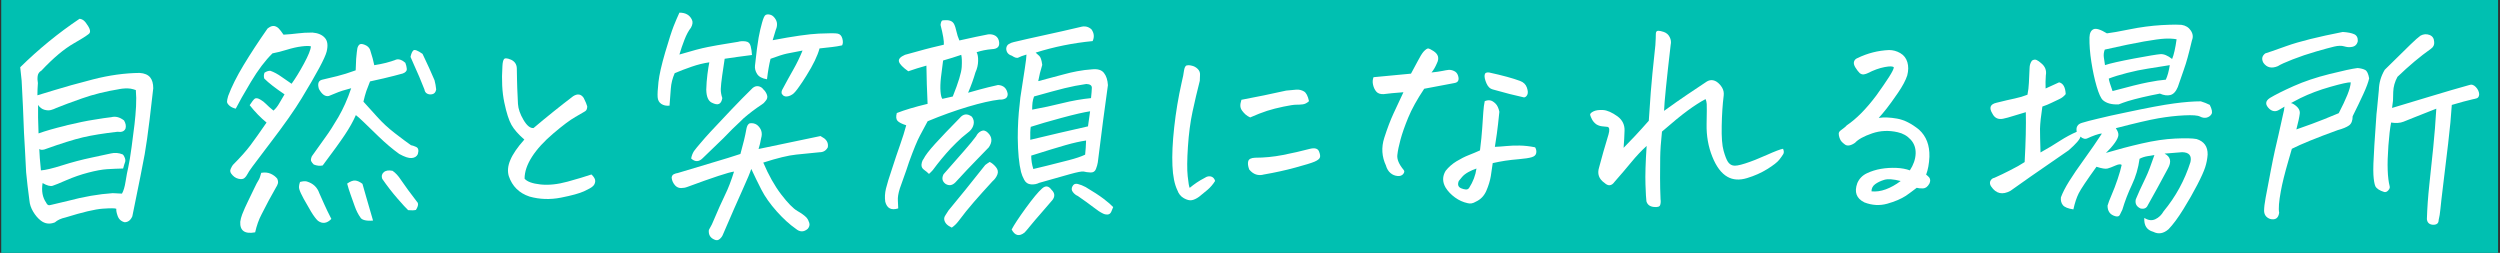 <svg width="791" height="80" viewBox="0 0 791 80" fill="none" xmlns="http://www.w3.org/2000/svg">
<rect x="0" y="0" width="791" height="80" fill="#333333" stroke="none"/>
<rect width="790" height="80" transform="translate(0.388 0.002)" fill="#00C0B1"/>
<g clip-path="url(#clip0_6120_899)">
<path d="M6.388 21.282C12.248 15.522 18.508 10.412 25.168 5.942C25.668 5.992 26.108 6.182 26.508 6.502C26.908 6.822 27.378 7.432 27.928 8.332C28.478 9.222 28.628 9.922 28.378 10.422C28.178 10.822 26.518 11.912 23.388 13.702C20.258 15.492 16.828 18.372 13.108 22.342C12.408 22.742 12.018 23.312 11.918 24.052C11.818 24.792 11.848 25.542 11.988 26.282C11.888 27.672 11.838 28.962 11.838 30.152C12.438 30.002 14.238 29.452 17.238 28.512C20.248 27.572 24.308 26.442 29.418 25.122C34.538 23.802 39.448 23.122 44.168 23.072C45.708 23.172 46.828 23.642 47.518 24.492C48.158 25.282 48.488 26.432 48.488 27.922C48.288 29.862 47.898 33.162 47.338 37.832C46.768 42.502 46.248 46.162 45.778 48.822C45.308 51.482 43.998 58.022 41.868 68.452C41.318 69.692 40.498 70.312 39.408 70.312C38.268 70.012 37.518 69.292 37.168 68.152C36.868 67.302 36.748 66.612 36.798 66.062C36.448 65.862 35.038 65.852 32.548 66.022C30.058 66.192 26.118 67.132 20.698 68.812C19.308 69.112 18.188 69.632 17.348 70.372C15.708 71.012 14.218 70.822 12.878 69.772C11.988 69.072 11.188 68.142 10.498 66.982C9.798 65.812 9.408 64.632 9.308 63.442C8.858 60.112 8.518 57.132 8.268 54.502C8.168 52.762 8.048 50.382 7.898 47.352C7.798 45.762 7.698 44.022 7.598 42.142C7.398 36.482 7.148 30.942 6.848 25.532C6.698 23.992 6.548 22.582 6.398 21.282H6.388ZM37.688 28.212C33.418 28.912 29.518 29.872 25.988 31.122C22.458 32.362 19.728 33.382 17.788 34.172C17.288 34.422 16.748 34.632 16.148 34.802C15.548 34.972 14.858 34.952 14.058 34.732C13.268 34.512 12.588 34.002 12.048 33.202V37.222C12.148 39.902 12.198 41.572 12.198 42.212C14.388 41.422 17.238 40.602 20.768 39.752L21.288 39.602C24.618 38.812 27.398 38.232 29.638 37.892C32.018 37.492 33.888 37.222 35.228 37.072C36.568 36.722 37.908 37.072 39.248 38.112C39.798 39.052 39.948 39.922 39.698 40.722C39.298 41.572 38.458 41.892 37.168 41.692C32.798 42.192 29.168 42.772 26.288 43.442C23.408 44.112 19.328 45.392 14.068 47.282C13.318 47.482 12.778 47.432 12.428 47.132C12.478 48.722 12.648 50.982 12.948 53.912C14.388 53.812 16.638 53.282 19.688 52.312C22.738 51.342 25.858 50.522 29.038 49.852C32.218 49.182 34.228 48.742 35.078 48.552C36.318 48.252 37.558 48.352 38.808 48.852C39.108 49.102 39.338 49.482 39.518 50.002C39.688 50.522 39.708 50.972 39.558 51.342C39.408 51.712 39.208 52.372 38.958 53.312C37.118 53.362 35.418 53.432 33.858 53.532C32.298 53.632 30.318 53.992 27.938 54.612C25.558 55.232 23.258 56.032 21.048 56.992C18.838 57.962 17.368 58.552 16.648 58.782C15.928 59.002 14.868 58.722 13.478 57.922C13.078 60.402 13.448 62.462 14.598 64.102C14.898 64.842 15.388 65.092 16.088 64.842C17.878 64.442 19.668 64.022 21.448 63.572C26.468 62.232 31.208 61.412 35.678 61.112C36.868 61.162 37.838 61.212 38.588 61.262C39.088 60.422 39.468 59.132 39.738 57.392C40.008 55.652 40.298 54.142 40.598 52.852C40.898 51.562 41.238 49.452 41.638 46.522C42.038 43.592 42.348 41.172 42.568 39.262C42.788 37.352 42.948 35.472 43.048 33.642C43.148 31.802 43.118 30.092 42.978 28.502C42.428 28.302 41.888 28.152 41.338 28.052C40.248 27.902 39.028 27.952 37.688 28.202V28.212Z" fill="white"/>
<path d="M84.358 38.792C82.468 37.252 80.678 35.412 78.998 33.282C79.698 32.192 80.228 31.502 80.598 31.232C80.968 30.962 81.528 31.032 82.278 31.452C83.028 31.872 83.658 32.362 84.178 32.902C84.698 33.452 85.478 34.142 86.528 34.992C87.228 34.392 87.858 33.592 88.428 32.572C88.998 31.552 89.538 30.652 90.028 29.852C87.148 27.912 85.008 26.252 83.618 24.862C83.418 24.262 83.448 23.642 83.688 23.002C84.388 22.552 85.008 22.362 85.548 22.402C86.688 22.802 87.878 23.442 89.128 24.342C90.378 25.242 91.418 25.952 92.258 26.502C93.448 24.862 94.758 22.742 96.168 20.132C97.578 17.522 98.318 15.702 98.368 14.652C97.768 14.502 96.778 14.512 95.388 14.692C93.998 14.862 92.458 15.212 90.768 15.732C89.078 16.252 87.568 16.642 86.218 16.882C83.928 19.112 81.658 22.122 79.398 25.892C77.138 29.662 75.538 32.502 74.588 34.382C73.748 34.182 73.068 33.862 72.578 33.412C72.088 32.962 71.828 32.552 71.828 32.182C71.828 31.812 71.948 31.202 72.198 30.352C73.288 27.422 74.918 24.172 77.078 20.592C79.238 17.012 81.758 13.172 84.638 9.042C85.338 8.492 85.928 8.222 86.428 8.222H86.728C87.278 8.322 87.748 8.572 88.148 8.962C88.548 9.362 89.068 10.032 89.708 10.972C91.398 10.872 92.898 10.732 94.218 10.562C95.538 10.392 97.088 10.302 98.878 10.302C100.618 10.452 101.908 11.002 102.748 11.942C103.638 12.882 103.838 14.352 103.348 16.342C102.848 18.332 100.218 23.242 95.448 31.092C93.258 34.722 89.908 39.482 85.388 45.392C84.788 46.132 84.248 46.862 83.748 47.552C80.318 52.022 78.528 54.482 78.388 54.932C78.088 55.532 77.728 56.002 77.308 56.352C76.888 56.702 76.238 56.762 75.368 56.542C74.498 56.322 73.768 55.782 73.168 54.942C72.918 54.592 72.818 54.222 72.868 53.822L73.018 53.372C73.268 52.822 73.488 52.432 73.688 52.182C76.068 49.802 77.918 47.722 79.238 45.962C80.558 44.202 82.258 41.802 84.338 38.772L84.358 38.792ZM80.708 73.512C77.428 74.112 75.868 72.992 76.018 70.162C76.118 69.422 76.318 68.642 76.618 67.852C77.168 66.462 77.768 65.082 78.448 63.722C79.118 62.352 79.768 61.012 80.388 59.702C81.008 58.382 81.468 57.502 81.768 57.062C82.068 56.622 82.368 55.822 82.658 54.682C83.798 54.482 84.808 54.582 85.678 54.982C86.548 55.382 87.228 55.902 87.728 56.542C87.978 57.142 88.038 57.652 87.918 58.072C87.798 58.492 87.578 58.932 87.288 59.372C85.748 62.052 84.228 64.882 82.738 67.862C81.898 69.452 81.218 71.342 80.728 73.522L80.708 73.512ZM104.848 69.262C103.458 70.702 102.038 70.902 100.598 69.862C99.948 69.262 99.218 68.282 98.398 66.922C97.578 65.552 96.808 64.212 96.088 62.902C95.368 61.582 94.908 60.582 94.708 59.882C94.508 59.332 94.588 58.562 94.928 57.572C95.868 57.322 96.588 57.272 97.088 57.422C99.078 58.022 100.388 59.262 101.038 61.142C101.488 62.132 101.998 63.272 102.568 64.572C103.138 65.862 103.898 67.432 104.838 69.262H104.848ZM114.988 32.162C116.228 33.502 117.668 35.092 119.308 36.932C120.948 38.772 122.818 40.512 124.938 42.142C127.058 43.772 128.748 45.052 130.038 45.942C130.438 45.992 130.978 46.182 131.678 46.502C132.378 46.822 132.548 47.582 132.198 48.772C131.848 49.512 131.208 49.922 130.258 50.002C129.308 50.082 127.998 49.642 126.308 48.702C124.168 47.162 121.988 45.312 119.748 43.152C117.508 40.992 115.938 39.462 115.018 38.572C114.098 37.682 113.288 36.962 112.598 36.412C111.758 38.352 110.588 40.432 109.098 42.672C107.608 44.912 105.268 48.132 102.098 52.352C101.208 52.552 100.258 52.452 99.268 52.052C98.868 51.652 98.598 51.292 98.448 50.972C98.298 50.652 98.378 50.142 98.668 49.442C100.408 46.962 101.858 44.922 103.028 43.332C104.198 41.742 105.548 39.632 107.088 37.002C107.838 35.712 108.528 34.342 109.178 32.902C109.878 31.362 110.518 29.702 111.118 27.912C108.878 28.512 107.528 28.922 107.058 29.142C106.588 29.362 105.578 29.772 104.038 30.372C102.898 30.622 101.848 29.872 100.908 28.142C100.408 26.502 100.738 25.532 101.878 25.232C103.368 24.882 104.968 24.502 106.688 24.082C108.398 23.662 110.348 23.052 112.538 22.252L112.688 18.602C112.838 16.962 112.958 15.882 113.058 15.362C113.158 14.842 113.368 14.432 113.688 14.132C114.008 13.832 114.578 13.842 115.398 14.172C116.218 14.492 116.778 15.002 117.078 15.702C117.728 17.692 118.168 19.332 118.418 20.622C121.048 20.222 123.388 19.632 125.418 18.832C126.308 18.632 127.258 18.982 128.248 19.872C128.498 20.522 128.648 21.112 128.698 21.662V22.182C128.448 22.832 127.778 23.252 126.688 23.452C126.138 23.602 125.498 23.772 124.748 23.972C122.858 24.472 120.298 25.062 117.078 25.762C116.628 26.902 116.258 27.872 115.958 28.672L115.808 29.122C115.558 29.862 115.288 30.882 114.988 32.172V32.162ZM118.038 69.782C116.998 69.882 116.128 69.842 115.428 69.672C114.728 69.502 114.288 69.232 114.088 68.892C113.338 67.852 112.738 66.662 112.258 65.312C111.778 63.962 111.338 62.712 110.918 61.552C110.498 60.392 110.138 59.232 109.838 58.092C110.828 57.392 111.678 57.072 112.368 57.122C113.068 57.172 113.838 57.522 114.678 58.162C115.178 59.802 115.568 61.192 115.868 62.332C116.168 63.472 116.888 65.952 118.028 69.782H118.038ZM124.228 54.062C125.168 54.712 126.038 55.652 126.838 56.892C128.078 58.732 129.868 61.162 132.198 64.192C132.398 64.742 132.198 65.482 131.598 66.422C130.998 66.572 130.178 66.592 129.138 66.492C128.538 65.942 127.408 64.712 125.748 62.802C124.088 60.892 122.478 58.812 120.938 56.582C120.638 55.742 120.798 55.042 121.418 54.492C122.038 53.942 122.968 53.792 124.208 54.042L124.228 54.062ZM129.888 18.012C130.088 17.022 130.388 16.332 130.778 15.962C131.168 15.592 132.148 15.952 133.688 17.042C133.888 17.492 134.108 17.962 134.358 18.462C135.248 20.302 136.298 22.612 137.488 25.392C137.738 26.332 137.908 27.302 138.008 28.302C137.858 29.152 137.458 29.642 136.818 29.792C136.218 29.942 135.678 29.892 135.178 29.642C134.678 29.392 134.388 28.942 134.288 28.302C133.248 25.622 132.128 22.992 130.938 20.402L129.898 18.022L129.888 18.012Z" fill="white"/>
<path d="M165.898 44.153C164.008 42.513 162.658 40.972 161.838 39.532C161.018 38.093 160.258 35.733 159.568 32.453C158.868 29.172 158.678 25.323 158.968 20.902C159.018 19.812 159.188 19.062 159.488 18.672C159.638 18.523 159.838 18.453 160.088 18.453C160.488 18.453 161.028 18.602 161.728 18.902C162.868 19.453 163.468 20.343 163.518 21.582C163.568 22.973 163.588 24.203 163.588 25.273C163.588 26.343 163.688 28.883 163.888 32.913C163.988 34.453 164.568 36.133 165.638 37.943C166.708 39.752 167.758 40.612 168.808 40.513C172.978 36.983 177.158 33.633 181.328 30.453C182.718 29.562 183.838 29.733 184.678 30.973C185.278 32.163 185.648 33.062 185.798 33.653C185.798 34.392 185.588 34.903 185.168 35.182C184.748 35.453 183.698 36.062 182.038 37.013C180.368 37.953 178.058 39.682 175.108 42.193C172.148 44.703 169.888 47.172 168.328 49.602C166.768 52.032 165.978 54.343 165.978 56.532C166.768 57.472 168.448 58.083 171.008 58.362C173.568 58.633 176.418 58.343 179.578 57.472C182.728 56.602 185.248 55.843 187.138 55.203C187.978 55.992 188.378 56.722 188.328 57.362C188.278 58.013 188.028 58.532 187.578 58.922C187.178 59.322 186.248 59.852 184.788 60.523C183.318 61.193 180.888 61.862 177.488 62.532C174.088 63.202 170.768 63.093 167.538 62.193C164.258 61.102 162.068 58.943 160.978 55.712C160.528 54.172 160.678 52.513 161.428 50.722C162.218 48.782 163.708 46.602 165.898 44.163V44.153Z" fill="white"/>
<path d="M223.458 28.442C223.508 26.702 223.628 25.062 223.828 23.522C224.028 21.982 224.228 20.712 224.428 19.722C222.638 19.972 220.778 20.432 218.838 21.102C216.898 21.772 215.108 22.452 213.478 23.152C212.778 24.742 212.368 26.372 212.248 28.032C212.128 29.692 211.988 31.492 211.838 33.432C210.798 33.532 209.928 33.342 209.228 32.872C208.528 32.402 208.148 31.692 208.078 30.752C208.008 29.812 208.088 28.212 208.338 25.942C208.588 23.682 209.298 20.562 210.458 16.592C211.628 12.622 212.518 9.852 213.138 8.282C213.758 6.722 214.368 5.292 214.968 4.002C216.908 4.002 218.218 4.742 218.918 6.232C219.268 6.932 219.168 7.772 218.618 8.762C217.868 9.702 217.188 10.972 216.568 12.562C215.948 14.152 215.418 15.712 214.968 17.252C218.938 16.062 221.948 15.262 223.988 14.872C226.028 14.472 227.838 14.152 229.428 13.902C231.018 13.652 232.378 13.432 233.528 13.232C234.168 13.032 234.948 12.982 235.838 13.082C236.728 13.182 237.288 13.692 237.518 14.612C237.738 15.532 237.878 16.462 237.928 17.402C234.798 17.802 231.918 18.192 229.288 18.592C229.038 20.182 228.778 21.932 228.508 23.842C228.238 25.752 228.088 27.182 228.058 28.122C228.028 29.062 228.198 30.032 228.538 31.032C228.388 31.972 228.058 32.582 227.528 32.862C227.008 33.132 226.208 33.002 225.148 32.452C224.078 31.902 223.518 30.562 223.468 28.432L223.458 28.442ZM237.688 53.472C237.388 54.462 236.488 56.642 234.968 59.992C233.448 63.342 231.378 68.072 228.748 74.182C228.548 74.732 228.198 75.212 227.708 75.632C227.208 76.052 226.668 76.112 226.068 75.822C224.728 75.272 224.128 74.262 224.278 72.772C224.578 72.172 224.898 71.582 225.248 70.982C227.038 66.762 228.428 63.642 229.418 61.632C230.408 59.622 231.358 57.172 232.248 54.292C231.398 54.392 229.738 54.852 227.258 55.672C224.768 56.492 221.518 57.642 217.498 59.132C216.848 59.382 216.178 59.502 215.488 59.502C214.798 59.502 214.198 59.252 213.698 58.762C212.998 58.022 212.608 57.172 212.508 56.232C212.558 55.682 212.798 55.312 213.218 55.112C213.638 54.912 214.048 54.792 214.448 54.742C219.168 53.302 223.058 52.132 226.108 51.242C229.158 50.352 231.878 49.502 234.268 48.712C235.158 45.532 235.788 42.952 236.128 40.962C236.178 40.612 236.278 40.252 236.428 39.882C236.578 39.512 236.828 39.222 237.178 39.022C238.068 38.872 238.868 39.052 239.558 39.542C240.898 40.682 241.318 42.072 240.828 43.712C240.628 44.902 240.358 46.052 240.008 47.142C246.518 45.802 253.048 44.432 259.608 43.042C260.058 43.292 260.448 43.542 260.798 43.782C261.738 44.522 262.118 45.472 261.918 46.612C261.368 47.652 260.498 48.172 259.308 48.172L251.928 48.912C249.448 49.162 245.968 50.002 241.498 51.442C243.188 55.412 245.078 58.772 247.158 61.502C249.248 64.232 250.958 65.982 252.298 66.752C253.638 67.522 254.608 68.232 255.208 68.872C255.608 69.372 255.888 69.922 256.068 70.552C256.238 71.172 256.078 71.782 255.588 72.382C254.348 73.472 253.078 73.472 251.788 72.382C249.848 71.042 247.838 69.202 245.748 66.872C243.668 64.532 242.048 62.252 240.908 60.022C239.768 57.792 238.698 55.602 237.708 53.462L237.688 53.472ZM218.688 50.112C218.838 49.272 219.138 48.502 219.578 47.802C220.178 47.012 220.818 46.212 221.518 45.422C222.508 44.232 223.608 42.992 224.798 41.702C226.888 39.472 229.078 37.132 231.388 34.702C233.698 32.272 235.948 29.982 238.128 27.852C238.728 27.352 239.348 27.172 239.988 27.292C240.628 27.412 241.158 27.752 241.548 28.302C242.048 28.752 242.418 29.322 242.668 30.012C242.918 30.712 242.768 31.352 242.218 31.952C241.868 32.452 241.468 32.822 241.028 33.072C238.988 34.412 237.048 35.882 235.218 37.472L234.618 38.072C232.628 39.912 230.718 41.792 228.878 43.732C226.688 45.872 224.508 47.982 222.318 50.062C221.128 51.252 219.908 51.282 218.668 50.132L218.688 50.112ZM245.508 9.292C244.908 11.182 244.568 12.322 244.468 12.722C250.978 11.482 255.858 10.782 259.108 10.632C262.358 10.482 264.338 10.482 265.028 10.632C265.778 10.782 266.268 11.302 266.518 12.192C266.768 13.082 266.738 13.802 266.448 14.352C265.308 14.602 264.258 14.772 263.318 14.872C262.378 14.972 261.028 15.122 259.298 15.322C258.698 17.602 257.308 20.492 255.128 23.962C254.338 25.252 253.608 26.342 252.968 27.242C251.978 28.682 251.228 29.552 250.728 29.852C249.978 30.352 249.258 30.572 248.568 30.522C248.268 30.472 248.018 30.372 247.818 30.222L247.368 29.702C247.218 29.252 247.268 28.812 247.518 28.362C248.758 26.032 249.928 23.902 251.018 21.992C252.108 20.082 253.078 18.082 253.928 15.992L248.938 16.962C247.798 17.212 246.078 17.752 243.798 18.602C243.348 20.392 242.978 22.552 242.678 25.082C241.138 24.832 240.098 24.272 239.548 23.402C238.998 22.532 238.778 21.652 238.878 20.762C239.328 16.592 239.708 13.632 240.028 11.892C240.348 10.152 240.708 8.592 241.108 7.202C241.508 5.762 241.878 4.942 242.228 4.742C242.578 4.542 243.038 4.502 243.608 4.632C244.178 4.752 244.688 5.112 245.138 5.712C245.588 6.312 245.818 6.912 245.848 7.542C245.868 8.162 245.758 8.742 245.518 9.292H245.508Z" fill="white"/>
<path d="M293.488 32.833C293.288 28.712 293.168 24.683 293.118 20.762C291.128 21.312 289.218 21.902 287.378 22.552C285.638 21.312 284.658 20.293 284.438 19.503C284.218 18.712 284.848 17.992 286.338 17.343C289.618 16.453 291.688 15.883 292.558 15.633C293.428 15.383 295.448 14.893 298.628 14.143C298.728 13.053 298.378 10.963 297.588 7.882C297.688 7.042 297.888 6.562 298.188 6.462C298.438 6.412 298.788 6.392 299.228 6.392H299.748C300.448 6.442 300.988 6.642 301.388 6.992C301.838 7.342 302.208 8.182 302.508 9.522C302.808 10.863 303.158 11.953 303.548 12.803C307.768 11.863 310.578 11.262 311.968 11.012C312.858 10.762 313.698 10.793 314.468 11.082C315.238 11.373 315.748 11.932 315.998 12.723C316.498 14.562 315.778 15.502 313.838 15.553C312.098 15.703 310.488 16.023 308.998 16.523C309.348 17.122 309.508 18.043 309.478 19.282C309.458 20.523 309.168 21.742 308.618 22.933C308.068 24.872 307.298 27.003 306.308 29.343C309.088 28.552 311.188 27.973 312.608 27.633C314.028 27.282 315.078 27.032 315.778 26.892C317.518 26.992 318.538 27.933 318.838 29.723C318.838 30.462 318.568 30.962 318.018 31.212C317.468 31.462 316.878 31.562 316.228 31.512C313.648 31.812 310.318 32.572 306.248 33.782C302.178 35.002 297.928 36.523 293.508 38.362C292.758 39.752 291.958 41.252 291.088 42.873C290.218 44.483 289.068 47.282 287.628 51.252L286.808 53.712C285.868 56.392 285.168 58.352 284.718 59.602C284.218 61.193 284.008 62.483 284.088 63.472C284.158 64.463 284.198 65.282 284.198 65.933C282.008 66.632 280.648 65.933 280.098 63.843C279.898 62.502 279.978 61.112 280.318 59.672C280.518 58.932 280.768 58.032 281.068 56.992C281.418 55.953 281.818 54.733 282.258 53.343C283.148 50.562 283.998 48.053 284.788 45.822C285.578 43.593 286.228 41.523 286.728 39.642C285.338 39.193 284.418 38.722 283.968 38.222C283.518 37.722 283.448 36.903 283.748 35.763C286.278 34.773 289.538 33.803 293.508 32.852L293.488 32.833ZM293.938 55.032C293.488 54.583 292.968 54.153 292.378 53.733C291.778 53.312 291.508 52.752 291.558 52.053C291.608 51.553 291.728 51.112 291.928 50.712L292.228 50.263C292.728 49.222 293.938 47.633 295.878 45.492C297.818 43.362 300.398 40.653 303.628 37.373C304.768 35.983 306.058 35.833 307.498 36.922C308.048 37.663 308.228 38.462 308.058 39.303C307.888 40.153 307.448 40.892 306.758 41.532C305.968 42.182 305.148 42.852 304.298 43.542C303.158 44.583 301.988 45.733 300.798 46.972C298.858 49.062 296.968 51.343 295.138 53.822C294.788 54.222 294.388 54.612 293.948 55.013L293.938 55.032ZM298.178 31.273C299.518 30.973 300.608 30.723 301.458 30.532C303.248 26.062 304.188 22.962 304.288 21.223C304.388 19.483 304.338 18.192 304.138 17.352C302.248 18.003 300.338 18.593 298.398 19.142C298.148 20.883 297.928 22.642 297.728 24.433C297.528 26.223 297.478 27.723 297.578 28.942C297.678 30.163 297.878 30.942 298.178 31.293V31.273ZM298.558 55.112C301.138 52.182 303.298 49.722 305.038 47.733C306.778 45.742 308.048 44.203 308.838 43.112C309.188 42.373 309.718 41.822 310.438 41.472C311.158 41.123 311.868 41.303 312.558 41.992C313.948 43.333 314.048 44.873 312.858 46.612C312.108 47.403 310.818 48.733 308.988 50.602C307.148 52.462 304.918 54.833 302.278 57.712C301.288 58.703 300.238 58.852 299.148 58.163C298.108 57.373 297.908 56.352 298.548 55.112H298.558ZM301.158 72.022C300.408 71.672 299.858 71.302 299.478 70.903C299.108 70.502 298.868 70.052 298.768 69.562C298.668 69.062 298.808 68.552 299.178 68.032C299.548 67.513 299.858 67.022 300.108 66.582C303.338 62.712 307.208 57.913 311.728 52.203C312.178 51.852 312.648 51.532 313.148 51.233C313.848 51.583 314.498 52.123 315.118 52.873C315.738 53.623 315.888 54.403 315.568 55.222C315.248 56.042 314.738 56.752 314.038 57.343C311.798 59.773 309.838 61.962 308.148 63.903C306.458 65.843 304.818 67.873 303.228 70.013C302.628 70.802 301.938 71.472 301.138 72.022H301.158ZM324.778 17.262C323.588 17.613 322.758 17.922 322.278 18.192C321.808 18.462 321.098 18.282 320.158 17.633C319.018 17.282 318.418 16.543 318.368 15.402C318.418 14.703 318.708 14.213 319.228 13.912C319.748 13.613 320.258 13.412 320.758 13.312C323.438 12.672 326.678 11.932 330.478 11.113C334.278 10.293 338.068 9.432 341.838 8.542C343.178 8.142 344.348 8.392 345.338 9.282C346.178 10.473 346.308 11.713 345.708 13.002C339.498 13.602 333.488 14.812 327.678 16.652C327.978 16.953 328.348 17.282 328.798 17.663C329.248 18.043 329.568 18.992 329.768 20.532C329.218 22.273 328.798 23.983 328.498 25.672C330.828 25.032 333.538 24.302 336.618 23.512C338.058 23.113 339.448 22.793 340.788 22.543C342.378 22.242 343.938 22.043 345.478 21.942C347.268 21.742 348.538 22.113 349.278 23.062C350.028 24.003 350.448 25.293 350.548 26.933C349.558 33.932 348.488 42.083 347.348 51.373C347.248 52.023 347.048 52.722 346.748 53.492C346.448 54.263 345.868 54.623 344.998 54.572C344.128 54.523 343.418 54.422 342.878 54.273C342.328 54.172 340.888 54.443 338.558 55.093C336.228 55.742 332.968 56.653 328.798 57.852C328.008 58.252 327.138 58.413 326.188 58.333C325.238 58.252 324.538 57.782 324.068 56.913C323.598 56.042 323.258 55.212 323.058 54.413C322.408 51.782 322.068 48.182 322.018 43.612C322.018 39.843 322.218 36.312 322.618 33.032C322.668 32.292 322.738 31.573 322.838 30.872L324.258 21.633C324.608 19.352 324.778 17.883 324.778 17.233V17.262ZM320.088 72.612C320.838 71.172 322.328 68.912 324.558 65.832C326.798 62.752 328.508 60.693 329.698 59.653C330.788 58.663 331.788 58.782 332.678 60.023C333.768 61.062 333.868 62.153 332.978 63.303L329.248 67.623C328.108 68.912 327.048 70.153 326.078 71.343C325.108 72.532 324.478 73.282 324.178 73.573C322.488 74.912 321.118 74.593 320.078 72.603L320.088 72.612ZM344.898 35.212C342.908 35.513 339.898 36.203 335.848 37.303C331.798 38.392 328.558 39.343 326.128 40.133C325.978 41.072 325.928 42.443 325.978 44.233C332.188 42.742 338.268 41.322 344.238 39.983L344.908 35.212H344.898ZM326.948 53.472C327.648 53.322 329.138 52.962 331.418 52.392C333.708 51.822 335.948 51.252 338.158 50.682C340.368 50.112 342.098 49.532 343.338 48.932C343.488 47.542 343.588 46.053 343.638 44.462C341.848 44.712 339.688 45.193 337.158 45.913C334.628 46.633 330.998 47.742 326.278 49.233C326.278 50.672 326.498 52.093 326.948 53.483V53.472ZM345.198 31.043C345.348 29.652 345.438 28.573 345.458 27.802C345.478 27.032 344.898 26.622 343.708 26.573C341.328 26.922 339.028 27.363 336.818 27.913C334.608 28.462 331.388 29.332 327.168 30.523C326.918 31.223 326.758 31.863 326.688 32.462C326.618 33.062 326.578 33.803 326.578 34.693C329.858 34.093 333.038 33.413 336.118 32.642C339.198 31.872 342.228 31.343 345.208 31.043H345.198ZM352.208 65.532C352.058 65.933 351.858 66.412 351.608 66.983C351.358 67.552 350.958 67.853 350.418 67.873C349.868 67.892 349.378 67.782 348.928 67.532C348.178 67.183 347.198 66.543 345.988 65.593C344.768 64.653 343.118 63.453 341.028 62.013C340.428 61.763 339.908 61.352 339.468 60.782C339.018 60.212 338.968 59.602 339.318 58.953C339.668 58.252 340.238 58.013 341.028 58.212C341.818 58.413 342.638 58.733 343.488 59.182C345.918 60.623 347.818 61.862 349.188 62.903C350.558 63.943 351.558 64.812 352.208 65.513V65.532Z" fill="white"/>
<path d="M384.448 57.272C383.798 58.312 383.018 59.232 382.098 60.032C381.178 60.822 380.268 61.572 379.378 62.262C378.538 62.862 377.768 63.222 377.068 63.342C376.368 63.462 375.538 63.252 374.568 62.712C373.598 62.162 372.918 61.322 372.518 60.182C371.628 58.342 371.098 55.752 370.958 52.402C370.808 49.052 370.998 45.002 371.518 40.262C372.038 35.522 372.818 30.812 373.868 26.142C374.268 24.502 374.518 23.232 374.618 22.342C374.768 21.402 375.038 20.852 375.438 20.702C375.638 20.652 375.858 20.632 376.108 20.632C376.358 20.632 376.678 20.682 377.078 20.782C377.778 20.932 378.398 21.262 378.938 21.792C379.478 22.322 379.728 22.932 379.688 23.652C379.638 24.372 379.618 25.002 379.618 25.552C378.778 28.832 378.008 32.112 377.308 35.382C376.608 38.662 376.128 42.352 375.858 46.442C375.588 50.532 375.558 53.642 375.788 55.752C376.008 57.862 376.218 59.092 376.418 59.442C377.908 58.202 379.428 57.182 380.968 56.392C381.468 56.042 381.948 55.842 382.418 55.792C382.888 55.742 383.308 55.842 383.688 56.092C384.058 56.342 384.318 56.742 384.468 57.282L384.448 57.272ZM395.548 37.152C394.998 36.902 394.528 36.602 394.128 36.262C393.728 35.912 393.358 35.502 393.008 35.032C392.658 34.562 392.478 34.062 392.448 33.542C392.418 33.022 392.538 32.362 392.788 31.572C397.558 30.682 402.278 29.712 406.948 28.662C408.238 28.512 409.318 28.412 410.188 28.362C411.058 28.312 411.848 28.502 412.568 28.922C413.288 29.342 413.818 30.372 414.168 32.012C413.518 32.612 412.848 32.942 412.158 33.022C411.468 33.102 410.768 33.132 410.068 33.132C409.368 33.132 408.058 33.332 406.118 33.732C404.178 34.132 402.438 34.582 400.898 35.072C399.358 35.572 397.568 36.262 395.538 37.162L395.548 37.152ZM400.018 55.182C398.128 55.732 396.538 55.212 395.248 53.622C394.848 52.532 394.748 51.652 394.948 50.982C395.148 50.312 395.868 49.952 397.108 49.902C400.038 49.902 402.968 49.612 405.898 49.042C408.828 48.472 411.708 47.812 414.538 47.072C416.028 46.722 416.958 47.002 417.328 47.892C417.698 48.782 417.788 49.452 417.588 49.902C417.388 50.352 416.818 50.772 415.878 51.172C414.938 51.572 412.908 52.192 409.808 53.032C406.708 53.882 403.438 54.592 400.008 55.192L400.018 55.182Z" fill="white"/>
<path d="M438.538 52.422C437.198 49.593 437.008 46.663 437.978 43.633C438.948 40.602 439.928 38.023 440.918 35.883C441.908 33.752 442.958 31.512 444.048 29.183C442.708 29.282 441.498 29.383 440.438 29.483C439.368 29.582 438.488 29.683 437.788 29.782C436.748 29.832 435.978 29.573 435.478 29.003C434.978 28.433 434.638 27.712 434.438 26.843C434.238 25.973 434.288 25.163 434.588 24.422C436.728 24.223 438.318 24.073 439.358 23.973C440.398 23.872 442.758 23.652 446.438 23.302C447.188 21.962 447.908 20.622 448.598 19.282C449.288 17.942 449.888 16.973 450.388 16.372C451.038 15.672 451.528 15.332 451.878 15.332C452.228 15.383 452.788 15.652 453.558 16.152C454.328 16.652 454.798 17.223 454.978 17.863C455.148 18.512 455.038 19.233 454.638 20.023C454.138 21.212 453.568 22.183 452.928 22.933C454.368 22.782 455.498 22.622 456.318 22.453C457.138 22.282 457.808 22.163 458.328 22.113C458.848 22.062 459.418 22.172 460.038 22.453C460.658 22.723 461.078 23.192 461.308 23.872C461.538 24.552 461.558 25.093 461.378 25.512C461.208 25.933 460.768 26.192 460.078 26.293L450.618 28.082C448.328 31.512 446.648 34.562 445.548 37.242C444.448 39.922 443.648 42.222 443.128 44.133C442.608 46.042 442.268 47.682 442.118 49.053C441.968 50.422 442.638 51.992 444.128 53.782C444.428 54.133 444.378 54.553 443.978 55.053C443.578 55.553 442.968 55.763 442.148 55.682C441.328 55.602 440.598 55.303 439.948 54.752C439.298 54.203 438.828 53.432 438.528 52.443L438.538 52.422ZM472.298 51.602C472.148 52.843 471.948 54.212 471.698 55.703C471.448 57.193 470.978 58.742 470.278 60.362C469.578 61.972 468.468 63.133 466.928 63.822C466.038 64.373 465.168 64.522 464.318 64.272C462.928 63.972 461.608 63.383 460.368 62.483C459.128 61.583 458.128 60.542 457.388 59.352C456.348 57.562 456.348 55.803 457.388 54.062C458.328 52.873 459.478 51.862 460.818 51.042C462.158 50.222 463.468 49.562 464.728 49.072C465.998 48.572 467.178 48.083 468.268 47.583C468.618 44.803 468.848 42.443 468.978 40.502C469.108 38.562 469.218 36.892 469.318 35.472C469.418 34.053 469.568 32.903 469.768 32.013C470.368 31.762 470.918 31.672 471.448 31.753C471.978 31.832 472.528 32.153 473.128 32.722C473.728 33.292 474.148 34.172 474.398 35.362C474.298 36.252 474.158 37.553 473.988 39.233C473.818 40.922 473.478 43.333 472.978 46.462C474.218 46.413 475.448 46.322 476.668 46.203C477.888 46.083 479.278 46.032 480.838 46.053C482.398 46.083 484.028 46.263 485.718 46.612C486.068 47.212 486.178 47.812 486.058 48.443C485.938 49.062 485.458 49.502 484.638 49.742C483.818 49.992 482.528 50.193 480.768 50.343C479.008 50.492 477.478 50.663 476.188 50.862C474.898 51.062 473.608 51.312 472.318 51.602H472.298ZM467.148 53.322C466.258 53.623 465.388 54.002 464.538 54.472C463.698 54.943 463.038 55.462 462.568 56.032C462.098 56.602 461.758 57.013 461.558 57.263C461.108 58.403 461.358 59.172 462.308 59.572C462.758 59.773 463.228 59.892 463.728 59.943C464.228 59.992 464.598 59.822 464.848 59.422C466.088 57.483 466.858 55.453 467.158 53.312L467.148 53.322ZM471.098 22.922C475.418 23.863 478.698 24.762 480.938 25.602C482.028 26.003 482.748 26.692 483.098 27.692C483.448 28.683 483.498 29.442 483.248 29.962C482.998 30.483 482.648 30.773 482.208 30.823C479.428 30.223 476.118 29.383 472.298 28.293C471.458 28.093 470.798 27.462 470.328 26.392C469.858 25.323 469.658 24.453 469.728 23.782C469.798 23.113 470.258 22.823 471.108 22.922H471.098Z" fill="white"/>
<path d="M526.518 35.072C529.198 33.132 531.618 31.432 533.788 29.972C535.948 28.512 537.898 27.202 539.638 26.062C540.828 25.172 542.018 25.122 543.218 25.912C543.918 26.412 544.468 27.032 544.898 27.772C545.328 28.512 545.478 29.332 545.378 30.232C545.028 33.012 544.818 36.202 544.748 39.802C544.678 43.402 544.868 46.032 545.348 47.702C545.818 49.362 546.268 50.522 546.688 51.162C547.108 51.812 547.648 52.202 548.288 52.352C548.938 52.552 550.228 52.342 552.158 51.722C554.098 51.102 556.368 50.212 558.978 49.042C561.588 47.872 563.308 47.212 564.158 47.072C564.458 47.772 564.478 48.322 564.228 48.752C563.978 49.172 563.558 49.772 562.958 50.542C562.358 51.312 561.108 52.292 559.198 53.482C557.288 54.672 555.138 55.632 552.748 56.352C550.368 57.072 548.298 56.932 546.568 55.942C544.628 54.852 543.028 52.712 541.758 49.532C540.488 46.352 539.898 42.952 539.968 39.322C540.038 35.702 540.058 33.562 540.008 32.912C539.958 32.272 539.838 31.742 539.638 31.352C537.948 32.242 536.088 33.442 534.048 34.932C532.008 36.422 529.278 38.652 525.848 41.632C525.498 44.912 525.318 47.632 525.288 49.792C525.268 51.952 525.248 54.122 525.248 56.312C525.248 58.502 525.298 60.752 525.398 63.092C525.498 63.692 525.458 64.272 525.288 64.842C525.118 65.412 524.418 65.622 523.198 65.472C521.978 65.322 521.228 64.732 520.928 63.682C520.828 63.032 520.728 61.262 520.628 58.352C520.528 55.442 520.648 51.382 520.998 46.172C519.358 47.662 517.728 49.392 516.118 51.352C514.508 53.312 512.748 55.362 510.868 57.502C509.928 58.842 508.858 58.972 507.668 57.872C505.878 56.632 505.308 54.992 505.958 52.952C506.748 49.922 507.748 46.442 508.938 42.522C509.338 41.082 509.238 40.292 508.638 40.142C508.038 40.092 507.438 40.032 506.808 39.952C506.178 39.872 505.608 39.662 505.058 39.322C504.458 38.872 504.018 38.362 503.718 37.792C503.418 37.222 503.218 36.742 503.118 36.342C503.068 35.992 503.408 35.632 504.128 35.262C504.848 34.892 505.868 34.742 507.188 34.812C508.508 34.882 510.058 35.572 511.848 36.862C513.338 38.002 514.058 39.482 514.008 41.292C513.958 43.102 513.858 44.932 513.708 46.772C514.798 45.682 516.028 44.402 517.398 42.932C518.768 41.472 520.188 39.892 521.678 38.202C522.128 31.202 522.508 26.212 522.828 23.232C523.148 20.252 523.458 17.272 523.758 14.292C523.858 12.702 523.908 11.512 523.908 10.712C523.908 10.112 524.128 9.792 524.578 9.742H524.728C525.128 9.742 525.698 9.862 526.438 10.112C527.278 10.412 527.908 10.962 528.298 11.752C528.698 12.542 528.798 13.362 528.598 14.212C527.948 19.772 527.458 24.282 527.108 27.732C526.758 31.182 526.558 33.632 526.508 35.072H526.518Z" fill="white"/>
<path d="M594.448 37.303C596.038 37.053 597.958 37.133 600.218 37.523C602.478 37.922 604.798 39.083 607.188 41.023C609.478 43.112 610.568 45.962 610.468 49.593C610.368 51.822 610.018 53.712 609.428 55.252C609.778 55.502 610.098 55.803 610.398 56.142C610.798 56.693 610.818 57.333 610.468 58.083C609.918 59.072 609.248 59.583 608.458 59.612C607.668 59.642 606.988 59.572 606.448 59.422C605.158 60.413 604.018 61.263 603.018 61.953C601.478 62.943 599.518 63.782 597.128 64.453C594.738 65.123 592.338 64.983 589.898 64.043C587.368 62.803 586.618 60.763 587.658 57.932C588.258 56.542 589.248 55.513 590.638 54.843C592.028 54.172 593.528 53.703 595.148 53.422C596.758 53.153 598.388 53.053 600.028 53.123C601.668 53.193 603.088 53.462 604.278 53.903C605.418 52.163 606.028 50.413 606.108 48.653C606.178 46.892 605.658 45.403 604.548 44.182C603.428 42.962 602.048 42.182 600.408 41.833C597.628 41.193 594.928 41.312 592.328 42.203C589.728 43.093 587.918 44.093 586.928 45.182C586.278 45.633 585.688 45.903 585.138 46.002C584.588 46.102 584.128 46.013 583.758 45.742C583.388 45.472 583.048 45.182 582.748 44.883C582.448 44.583 582.218 44.172 582.038 43.653C581.858 43.133 581.778 42.682 581.778 42.312C581.778 41.943 581.968 41.602 582.338 41.303C582.708 41.002 583.068 40.733 583.418 40.483C583.768 40.233 584.068 39.962 584.308 39.663C587.288 37.672 590.398 34.553 593.618 30.273C595.408 27.793 596.768 25.802 597.718 24.312C598.668 22.823 599.158 21.832 599.208 21.332C598.958 20.933 597.988 20.902 596.298 21.223C594.608 21.543 592.848 22.183 591.008 23.122C590.608 23.323 590.188 23.462 589.738 23.532C589.288 23.602 588.848 23.473 588.398 23.122C587.948 22.672 587.508 22.093 587.058 21.372C586.608 20.652 586.458 20.032 586.608 19.512C586.758 18.992 587.128 18.602 587.728 18.363C590.908 16.823 594.238 15.982 597.708 15.832C598.948 15.832 600.128 16.152 601.248 16.802C602.368 17.453 603.108 18.402 603.488 19.672C603.868 20.942 603.848 22.343 603.448 23.883C602.948 25.422 601.968 27.262 600.508 29.392C599.038 31.532 597.838 33.193 596.898 34.383C595.958 35.572 595.138 36.542 594.438 37.292L594.448 37.303ZM592.138 60.542C593.578 60.693 595.078 60.483 596.648 59.913C598.208 59.343 599.788 58.462 601.378 57.273C599.048 56.672 597.308 56.553 596.158 56.903C595.018 57.252 594.058 57.712 593.288 58.282C592.518 58.852 592.138 59.612 592.138 60.553V60.542Z" fill="white"/>
<path d="M647.248 27.992C648.588 27.392 650.008 26.752 651.498 26.052C652.788 26.352 653.488 27.592 653.588 29.772C653.038 30.472 652.358 31.002 651.538 31.372C650.718 31.742 649.888 32.142 649.038 32.562C648.198 32.982 647.248 33.372 646.208 33.712C645.758 36.642 645.508 38.972 645.458 40.712C645.458 42.352 645.508 44.762 645.608 47.942V48.242C647.938 46.952 650.058 45.682 651.938 44.442C653.578 43.402 655.288 42.482 657.078 41.682C656.778 40.192 657.348 39.252 658.788 38.852C660.078 38.452 661.698 38.032 663.628 37.582C666.208 36.942 669.338 36.242 673.018 35.492C679.528 34.102 684.458 33.182 687.808 32.732C691.158 32.282 694.008 32.062 696.338 32.062C697.328 32.362 698.278 32.732 699.168 33.182C699.868 34.572 700.048 35.542 699.728 36.092C699.408 36.642 698.898 37.012 698.198 37.212C697.498 37.362 696.798 37.252 696.078 36.872C695.358 36.492 693.698 36.372 691.088 36.502C688.478 36.622 685.748 36.942 682.888 37.432C680.028 37.932 675.548 38.972 669.438 40.562C670.038 41.412 670.308 42.142 670.258 42.762C670.208 43.382 669.838 44.192 669.138 45.182C668.438 46.172 667.498 47.242 666.308 48.382C669.988 47.292 673.758 46.292 677.638 45.402C681.518 44.512 685.038 43.982 688.218 43.842C691.398 43.692 693.658 43.742 694.998 43.992C697.378 44.732 698.548 46.372 698.498 48.912C698.398 50.302 698.138 51.642 697.718 52.932C697.298 54.222 696.468 56.072 695.218 58.482C693.978 60.892 692.508 63.462 690.818 66.192C689.128 68.922 687.568 71.032 686.128 72.522C684.538 73.912 682.928 74.182 681.288 73.342C679.248 72.792 678.308 71.332 678.458 68.942C679.698 69.732 680.868 69.872 681.958 69.352C683.048 68.832 683.918 68.002 684.568 66.852C688.398 62.232 691.228 57.042 693.058 51.282C693.508 49.242 692.638 48.202 690.448 48.152C688.358 48.302 686.498 48.452 684.858 48.602C686.798 49.592 687.148 51.182 685.898 53.372C683.568 57.742 681.448 61.592 679.568 64.922C679.168 65.862 678.398 66.212 677.258 65.962C675.968 65.362 675.468 64.402 675.768 63.052C676.068 62.312 676.478 61.362 676.998 60.222C677.518 59.082 678.148 57.742 678.898 56.202C679.648 54.662 680.558 52.282 681.658 49.052L679.418 49.422C678.528 49.572 677.708 49.842 676.958 50.242C676.558 53.172 675.758 55.912 674.538 58.472C673.318 61.032 672.318 63.652 671.518 66.332C671.218 66.882 670.958 67.412 670.738 67.932C670.518 68.452 670.028 68.612 669.288 68.412C667.648 67.962 666.828 66.852 666.828 65.062C667.028 64.322 667.458 63.172 668.128 61.632C668.798 60.092 669.428 58.432 670.028 56.642C670.628 54.852 671.048 53.362 671.298 52.172C670.948 51.872 670.278 51.952 669.288 52.392C668.298 52.832 667.478 53.152 666.828 53.322C666.178 53.492 665.018 53.312 663.328 52.762C660.248 57.032 658.368 59.842 657.698 61.182C657.028 62.522 656.468 64.212 656.018 66.252C654.328 66.002 653.228 65.552 652.698 64.912C652.178 64.262 651.968 63.442 652.068 62.452C652.618 60.962 653.488 59.262 654.678 57.352C655.868 55.442 657.468 53.092 659.488 50.312C661.498 47.532 663.348 44.852 665.038 42.262C664.538 42.262 663.848 42.422 662.948 42.742C662.058 43.062 661.238 43.402 660.488 43.752C659.788 44.102 659.048 43.922 658.248 43.232C658.198 43.632 657.848 44.202 657.208 44.942C656.568 45.682 655.668 46.552 654.528 47.552L642.458 55.892C639.378 58.032 637.268 59.522 636.128 60.362C633.598 61.752 631.558 61.302 630.018 59.022C629.618 58.472 629.518 57.902 629.718 57.312C630.018 56.712 630.438 56.372 630.988 56.272L631.658 55.972C632.798 55.472 634.188 54.802 635.828 53.962C637.818 52.972 639.408 52.072 640.598 51.282C640.948 44.872 641.068 39.612 640.968 35.492C639.578 35.892 638.258 36.282 637.018 36.682C635.778 37.082 634.688 37.382 633.738 37.572C632.198 37.872 631.078 37.322 630.388 35.932C629.248 34.092 629.688 32.952 631.728 32.502C634.108 31.902 636.028 31.462 637.468 31.162C638.908 30.862 640.248 30.462 641.488 29.972C641.738 28.732 641.888 27.492 641.938 26.252C641.988 25.012 642.058 23.442 642.158 21.562C642.158 20.672 642.408 19.872 642.908 19.182C643.458 18.832 643.948 18.772 644.398 18.992C644.848 19.212 645.288 19.522 645.738 19.922C647.078 20.962 647.598 22.282 647.298 23.872C647.198 25.212 647.178 26.582 647.228 27.972L647.248 27.992ZM661.108 11.822C661.158 10.482 661.578 9.622 662.378 9.252C663.178 8.882 664.588 9.312 666.628 10.552C667.968 10.402 670.368 9.982 673.818 9.282C677.268 8.582 680.638 8.142 683.918 7.942C685.808 7.842 687.298 7.792 688.388 7.792C689.228 7.792 689.858 7.822 690.248 7.862C691.538 8.062 692.518 8.672 693.188 9.692C693.858 10.712 693.968 11.742 693.528 12.782C692.538 17.002 691.718 19.982 691.068 21.722L690.998 21.942C690.398 23.682 689.758 25.542 689.058 27.532C688.458 28.972 687.678 29.812 686.708 30.062C685.738 30.312 684.638 30.162 683.388 29.612C679.268 30.402 675.888 31.202 673.258 31.992C672.168 32.342 671.198 32.692 670.348 33.032C668.158 33.132 666.498 32.682 665.358 31.692C664.708 31.092 664.058 29.652 663.388 27.372C662.718 25.092 662.158 22.502 661.708 19.622C661.258 16.742 661.058 14.132 661.108 11.802V11.822ZM688.678 12.422C687.538 12.222 686.278 12.162 684.918 12.232C683.558 12.302 681.368 12.602 678.358 13.122C675.348 13.642 671.218 14.502 665.948 15.692C665.648 16.482 665.548 17.282 665.648 18.072C665.748 18.862 665.868 19.712 666.018 20.602C667.658 20.052 670.728 19.362 675.218 18.512C679.718 17.672 682.498 17.212 683.568 17.132C684.638 17.052 685.868 17.572 687.258 18.662C687.808 17.372 688.278 15.282 688.678 12.402V12.422ZM686.518 20.612C683.788 21.062 681.438 21.432 679.478 21.732C677.518 22.032 675.368 22.472 673.028 23.072C670.688 23.672 668.758 24.262 667.218 24.862C667.268 25.462 667.668 26.772 668.408 28.812C673.528 27.422 677.248 26.502 679.588 26.052C681.878 25.602 683.688 25.332 685.028 25.232H685.248C685.798 24.092 686.218 22.552 686.518 20.612Z" fill="white"/>
<path d="M720.758 20.912C718.768 21.762 717.228 21.412 716.138 19.872C715.488 18.682 715.688 17.682 716.738 16.892C717.288 16.742 719.548 15.962 723.518 14.542C727.488 13.122 733.408 11.652 741.248 10.112C742.838 10.212 744.038 10.452 744.858 10.822C745.678 11.192 746.058 11.932 746.008 13.022C745.758 14.162 745.038 14.782 743.848 14.882C743.248 14.982 742.528 14.912 741.688 14.662C740.848 14.412 739.798 14.442 738.558 14.732C737.318 15.022 735.408 15.552 732.818 16.292C730.238 17.032 727.768 17.872 725.408 18.792C723.048 19.712 721.498 20.422 720.748 20.912H720.758ZM725.148 47.062C724.748 48.452 724.378 49.742 724.028 50.932C722.888 54.852 722.088 58.062 721.648 60.542C721.048 63.772 720.878 66.032 721.128 67.322C720.878 69.062 719.908 69.702 718.218 69.262C717.028 68.812 716.408 67.972 716.358 66.732C716.358 65.692 716.518 64.312 716.838 62.602C717.158 60.892 717.618 58.472 718.218 55.342C718.318 54.942 718.388 54.552 718.438 54.152C718.938 51.572 719.378 49.382 719.778 47.592C720.278 45.552 721.248 41.262 722.688 34.702C722.688 34.402 722.738 34.082 722.838 33.732C722.238 34.082 721.698 34.402 721.198 34.702C720.108 35.402 719.058 35.322 718.068 34.482C716.628 33.142 716.678 31.972 718.218 30.982C719.958 29.942 722.468 28.682 725.748 27.222C729.028 25.762 732.798 24.492 737.078 23.422C741.348 22.352 744.308 21.722 745.948 21.522C746.988 21.622 747.798 21.832 748.368 22.152C748.938 22.472 749.348 23.352 749.598 24.792C749.348 25.982 748.738 27.632 747.768 29.742C746.798 31.852 745.668 34.202 744.378 36.782C744.378 38.172 743.998 39.142 743.228 39.692C742.458 40.242 741.258 40.732 739.618 41.182C732.908 43.612 728.098 45.582 725.158 47.072L725.148 47.062ZM725.748 32.982C727.138 33.872 727.768 34.852 727.648 35.922C727.528 36.992 727.168 38.662 726.568 40.952C730.148 39.712 733.038 38.642 735.248 37.752C737.458 36.862 739.038 36.212 739.978 35.812C741.118 33.622 742.028 31.702 742.698 30.042C743.368 28.382 743.728 27.052 743.778 26.052C742.988 26.002 740.838 26.472 737.328 27.472C733.828 28.462 730.658 29.662 727.828 31.052C726.738 31.652 725.738 32.172 724.848 32.612C725.148 32.662 725.448 32.782 725.738 32.982H725.748ZM775.748 33.202C775.548 36.532 775.168 40.592 774.598 45.382C774.028 50.172 773.508 54.492 773.038 58.342C772.568 62.192 772.268 64.782 772.148 66.122C772.028 67.462 771.838 68.632 771.588 69.622C771.588 70.662 770.968 71.162 769.728 71.112C768.588 71.012 767.968 70.412 767.868 69.322C767.968 65.892 768.228 62.232 768.648 58.332C769.068 54.432 769.478 50.532 769.878 46.632C770.278 42.732 770.598 38.652 770.848 34.382C767.668 35.622 765.408 36.522 764.068 37.062C762.728 37.612 761.518 38.092 760.458 38.512C759.388 38.932 758.088 39.022 756.548 38.772C756.198 40.562 755.918 42.992 755.688 46.072C755.468 49.152 755.388 51.732 755.468 53.822C755.538 55.912 755.758 57.622 756.098 58.962C756.198 59.362 756.048 59.782 755.648 60.232C755.248 60.682 754.828 60.852 754.378 60.752C752.888 60.302 751.948 59.682 751.548 58.892C751.248 58.152 751.048 56.952 750.948 55.312C750.848 53.672 750.948 50.542 751.248 45.922C751.548 41.302 751.768 38.022 751.918 36.092C751.968 35.692 752.018 35.252 752.068 34.752C752.218 33.062 752.418 30.982 752.668 28.492C752.718 26.212 753.338 24.072 754.528 22.082C758.598 18.062 761.338 15.382 762.728 14.032C764.118 12.682 765.158 11.772 765.858 11.272C766.798 10.772 767.748 10.702 768.688 11.052C769.628 11.402 770.128 12.142 770.178 13.282C770.278 14.172 769.928 14.892 769.138 15.442C765.758 17.822 762.238 20.782 758.558 24.312C757.718 25.852 757.268 27.442 757.218 29.082C757.218 30.172 757.198 31.092 757.148 31.842C757.048 32.832 756.948 33.602 756.848 34.152C760.178 33.162 764.208 31.942 768.958 30.502C773.698 29.062 777.788 27.872 781.218 26.922C781.968 26.622 782.668 26.822 783.338 27.522C784.008 28.222 784.368 28.992 784.418 29.832C784.368 30.532 784.108 30.952 783.638 31.102C783.168 31.252 782.758 31.352 782.408 31.402C780.668 31.802 778.458 32.392 775.778 33.192L775.748 33.202Z" fill="white"/>
</g>
<defs>
<clipPath id="clip0_6120_899">
<rect width="778" height="72" fill="white" transform="translate(6.388 4.002)"/>
</clipPath>
</defs>
</svg>
